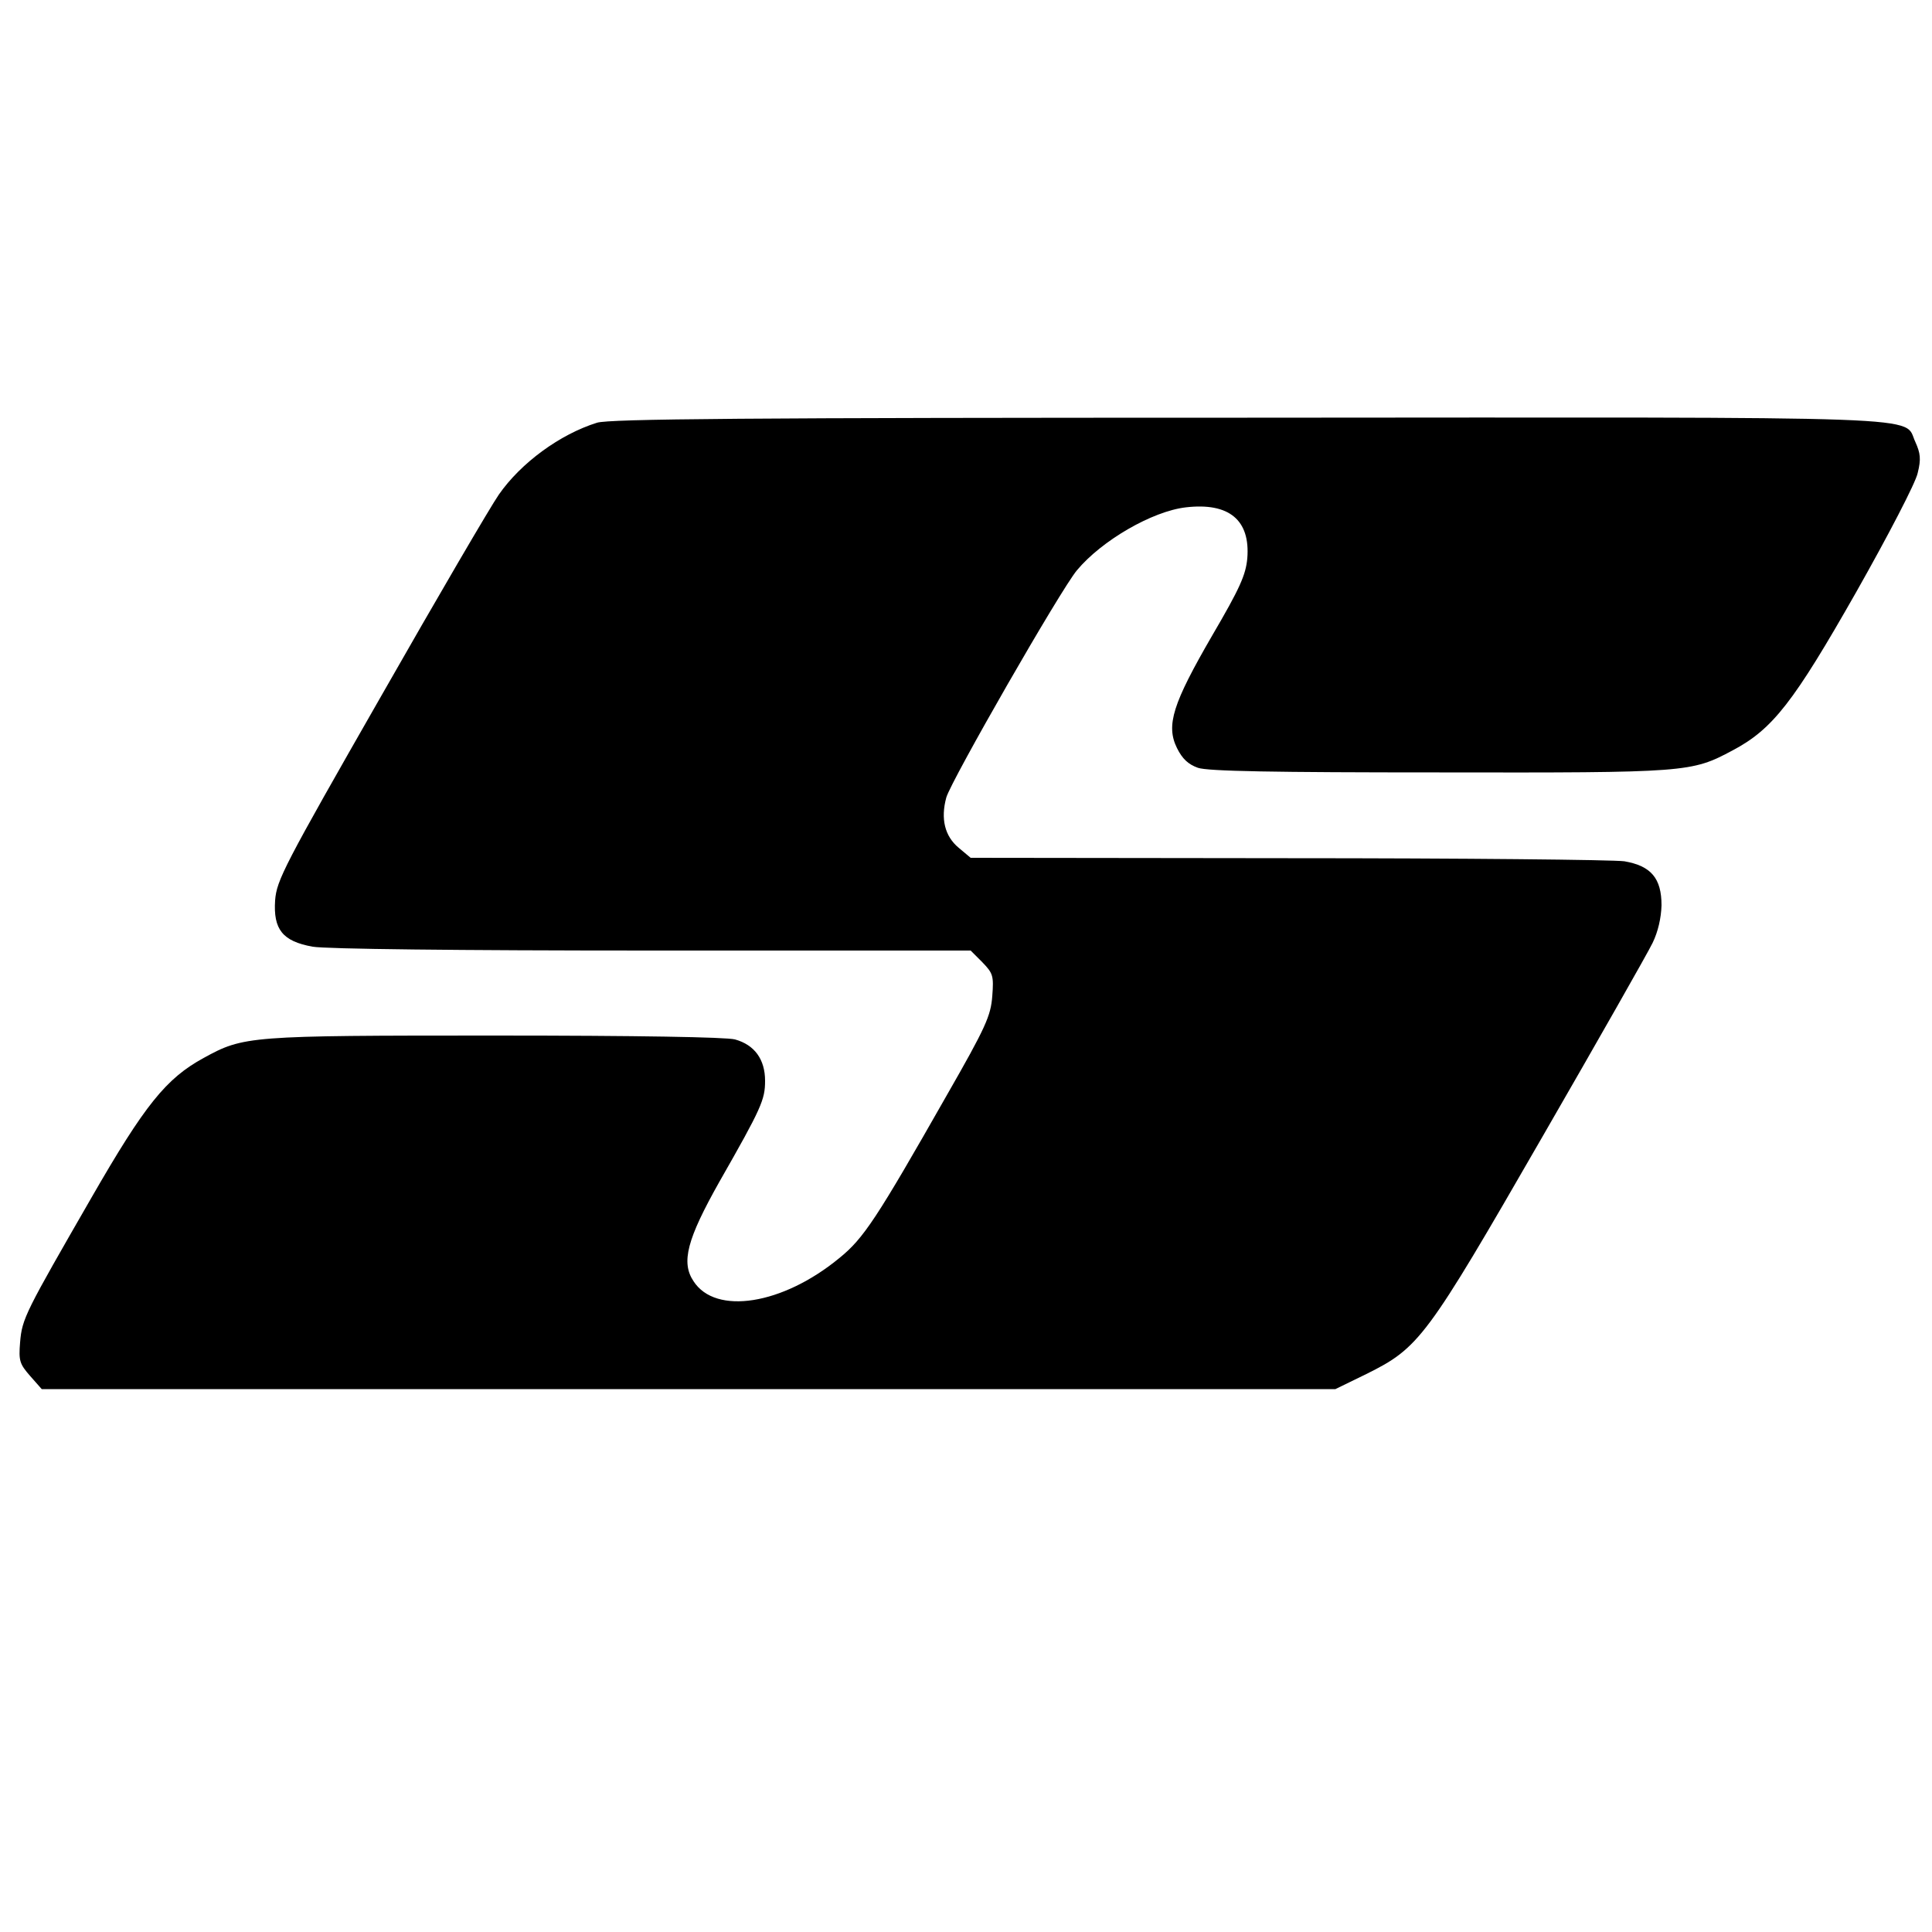 <svg preserveAspectRatio="xMidYMid meet" viewBox="0 0 500 500" height="500pt" width="500pt" xmlns="http://www.w3.org/2000/svg" version="1.0">

<g stroke="none" fill="#000000" transform="translate(0,500) scale(0.1,-0.1)">
<path d="M1545 3906 c-96 -30 -197 -104 -254 -186 -21 -30 -159 -266 -306
-524 -250 -437 -269 -474 -273 -526 -5 -75 19 -106 97 -120 33 -6 373 -10 878
-10 l825 0 30 -30 c28 -29 30 -35 26 -88 -4 -51 -16 -79 -118 -257 -182 -320
-215 -370 -278 -421 -147 -121 -320 -148 -377 -60 -33 49 -17 109 67 258 109
191 118 212 118 261 0 55 -27 93 -78 107 -23 6 -252 10 -622 10 -638 0 -649
-1 -753 -58 -97 -53 -152 -121 -290 -361 -171 -297 -180 -313 -185 -375 -4
-48 -1 -56 26 -87 l30 -34 1674 0 1674 0 80 39 c137 68 155 92 454 611 146
253 275 480 287 505 14 29 22 64 23 97 0 70 -27 102 -96 114 -27 4 -419 8
-871 8 l-821 1 -31 26 c-36 30 -47 75 -32 130 12 43 296 538 338 588 64 77
195 153 282 163 112 13 167 -33 159 -132 -4 -43 -19 -77 -91 -200 -102 -176
-120 -232 -91 -291 14 -28 29 -42 54 -51 25 -9 196 -12 625 -12 644 -1 652 0
759 57 104 55 158 125 320 410 82 145 154 283 159 308 9 36 7 51 -6 80 -33 69
88 64 -1729 63 -1296 0 -1651 -3 -1683 -13z"></path>
</g>
</svg>
